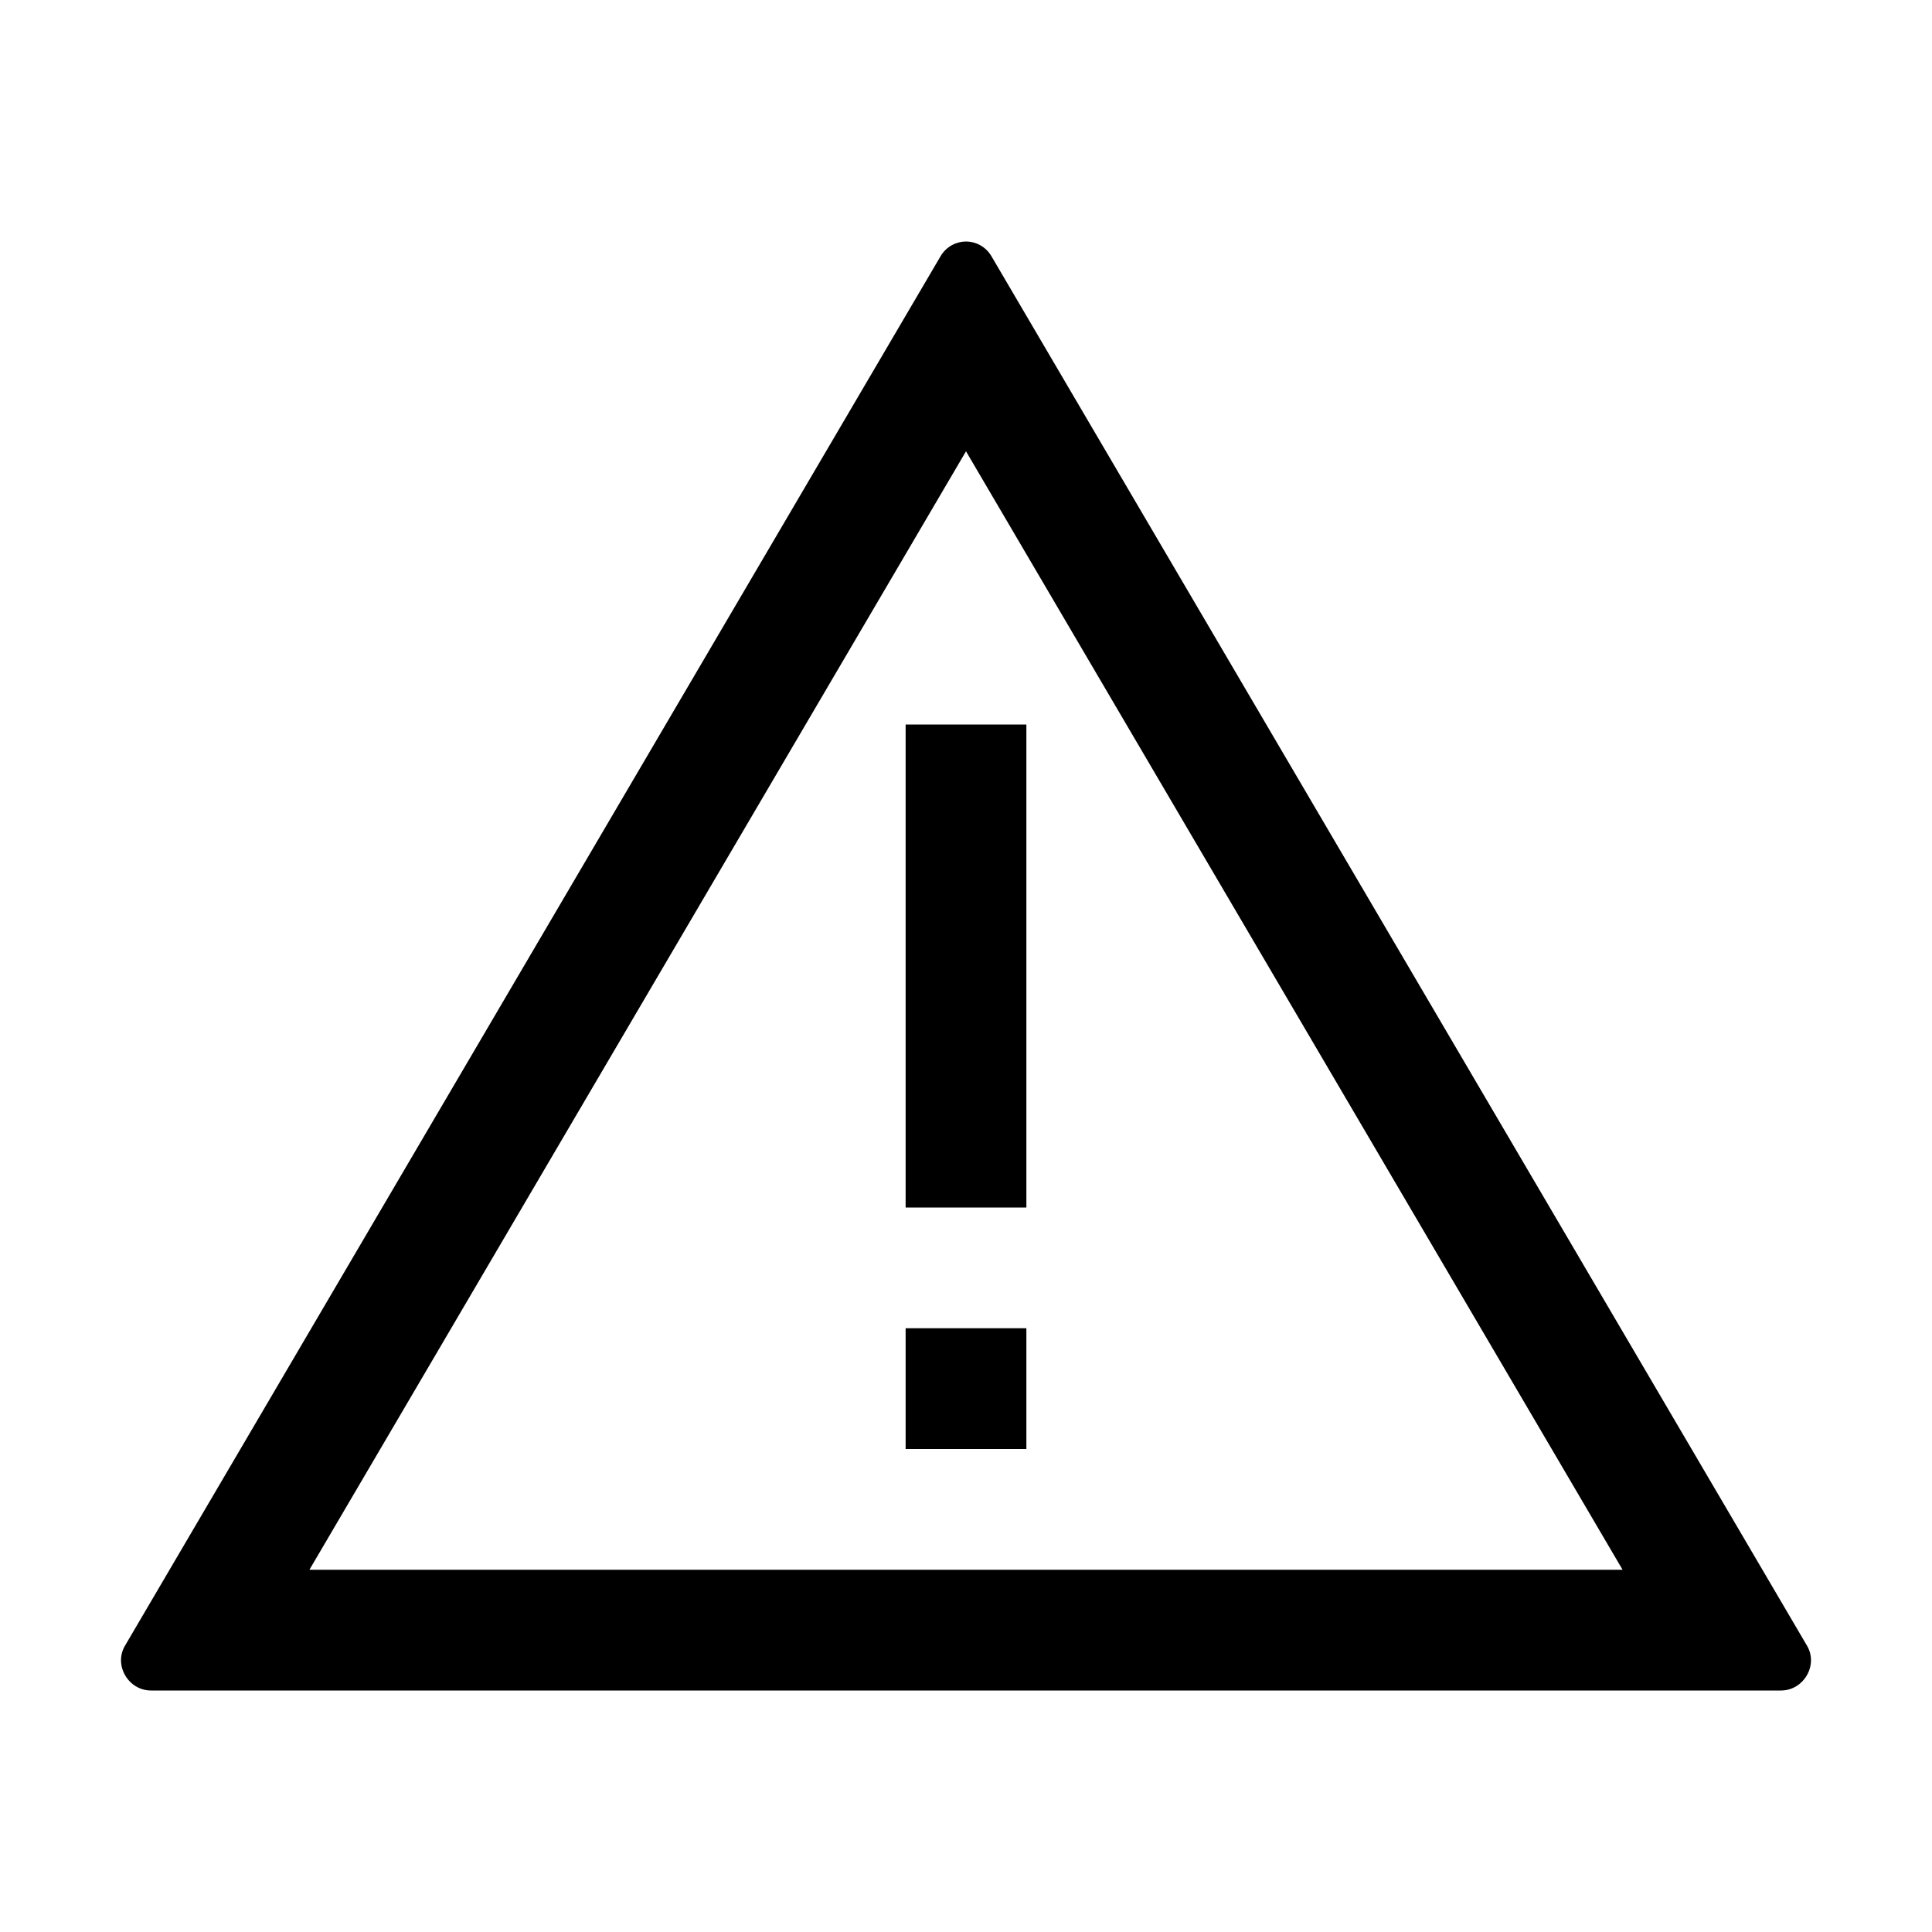 <svg t="1688317455650" class="icon" viewBox="0 0 1024 1024" version="1.1" xmlns="http://www.w3.org/2000/svg" p-id="25409" width="200" height="200"><path d="M957.6 872l-432-736c-3.2-5.6-8.8-8-13.6-8s-10.4 2.4-13.6 8l-432 736c-6.4 10.4 1.6 24 13.6 24h864c12 0 20-13.6 13.6-24z m-793.6-40L512 239.2l348 592.8h-696zM480 704h64v64h-64v-64z m0-320h64v256h-64V384z" p-id="25410"></path></svg>